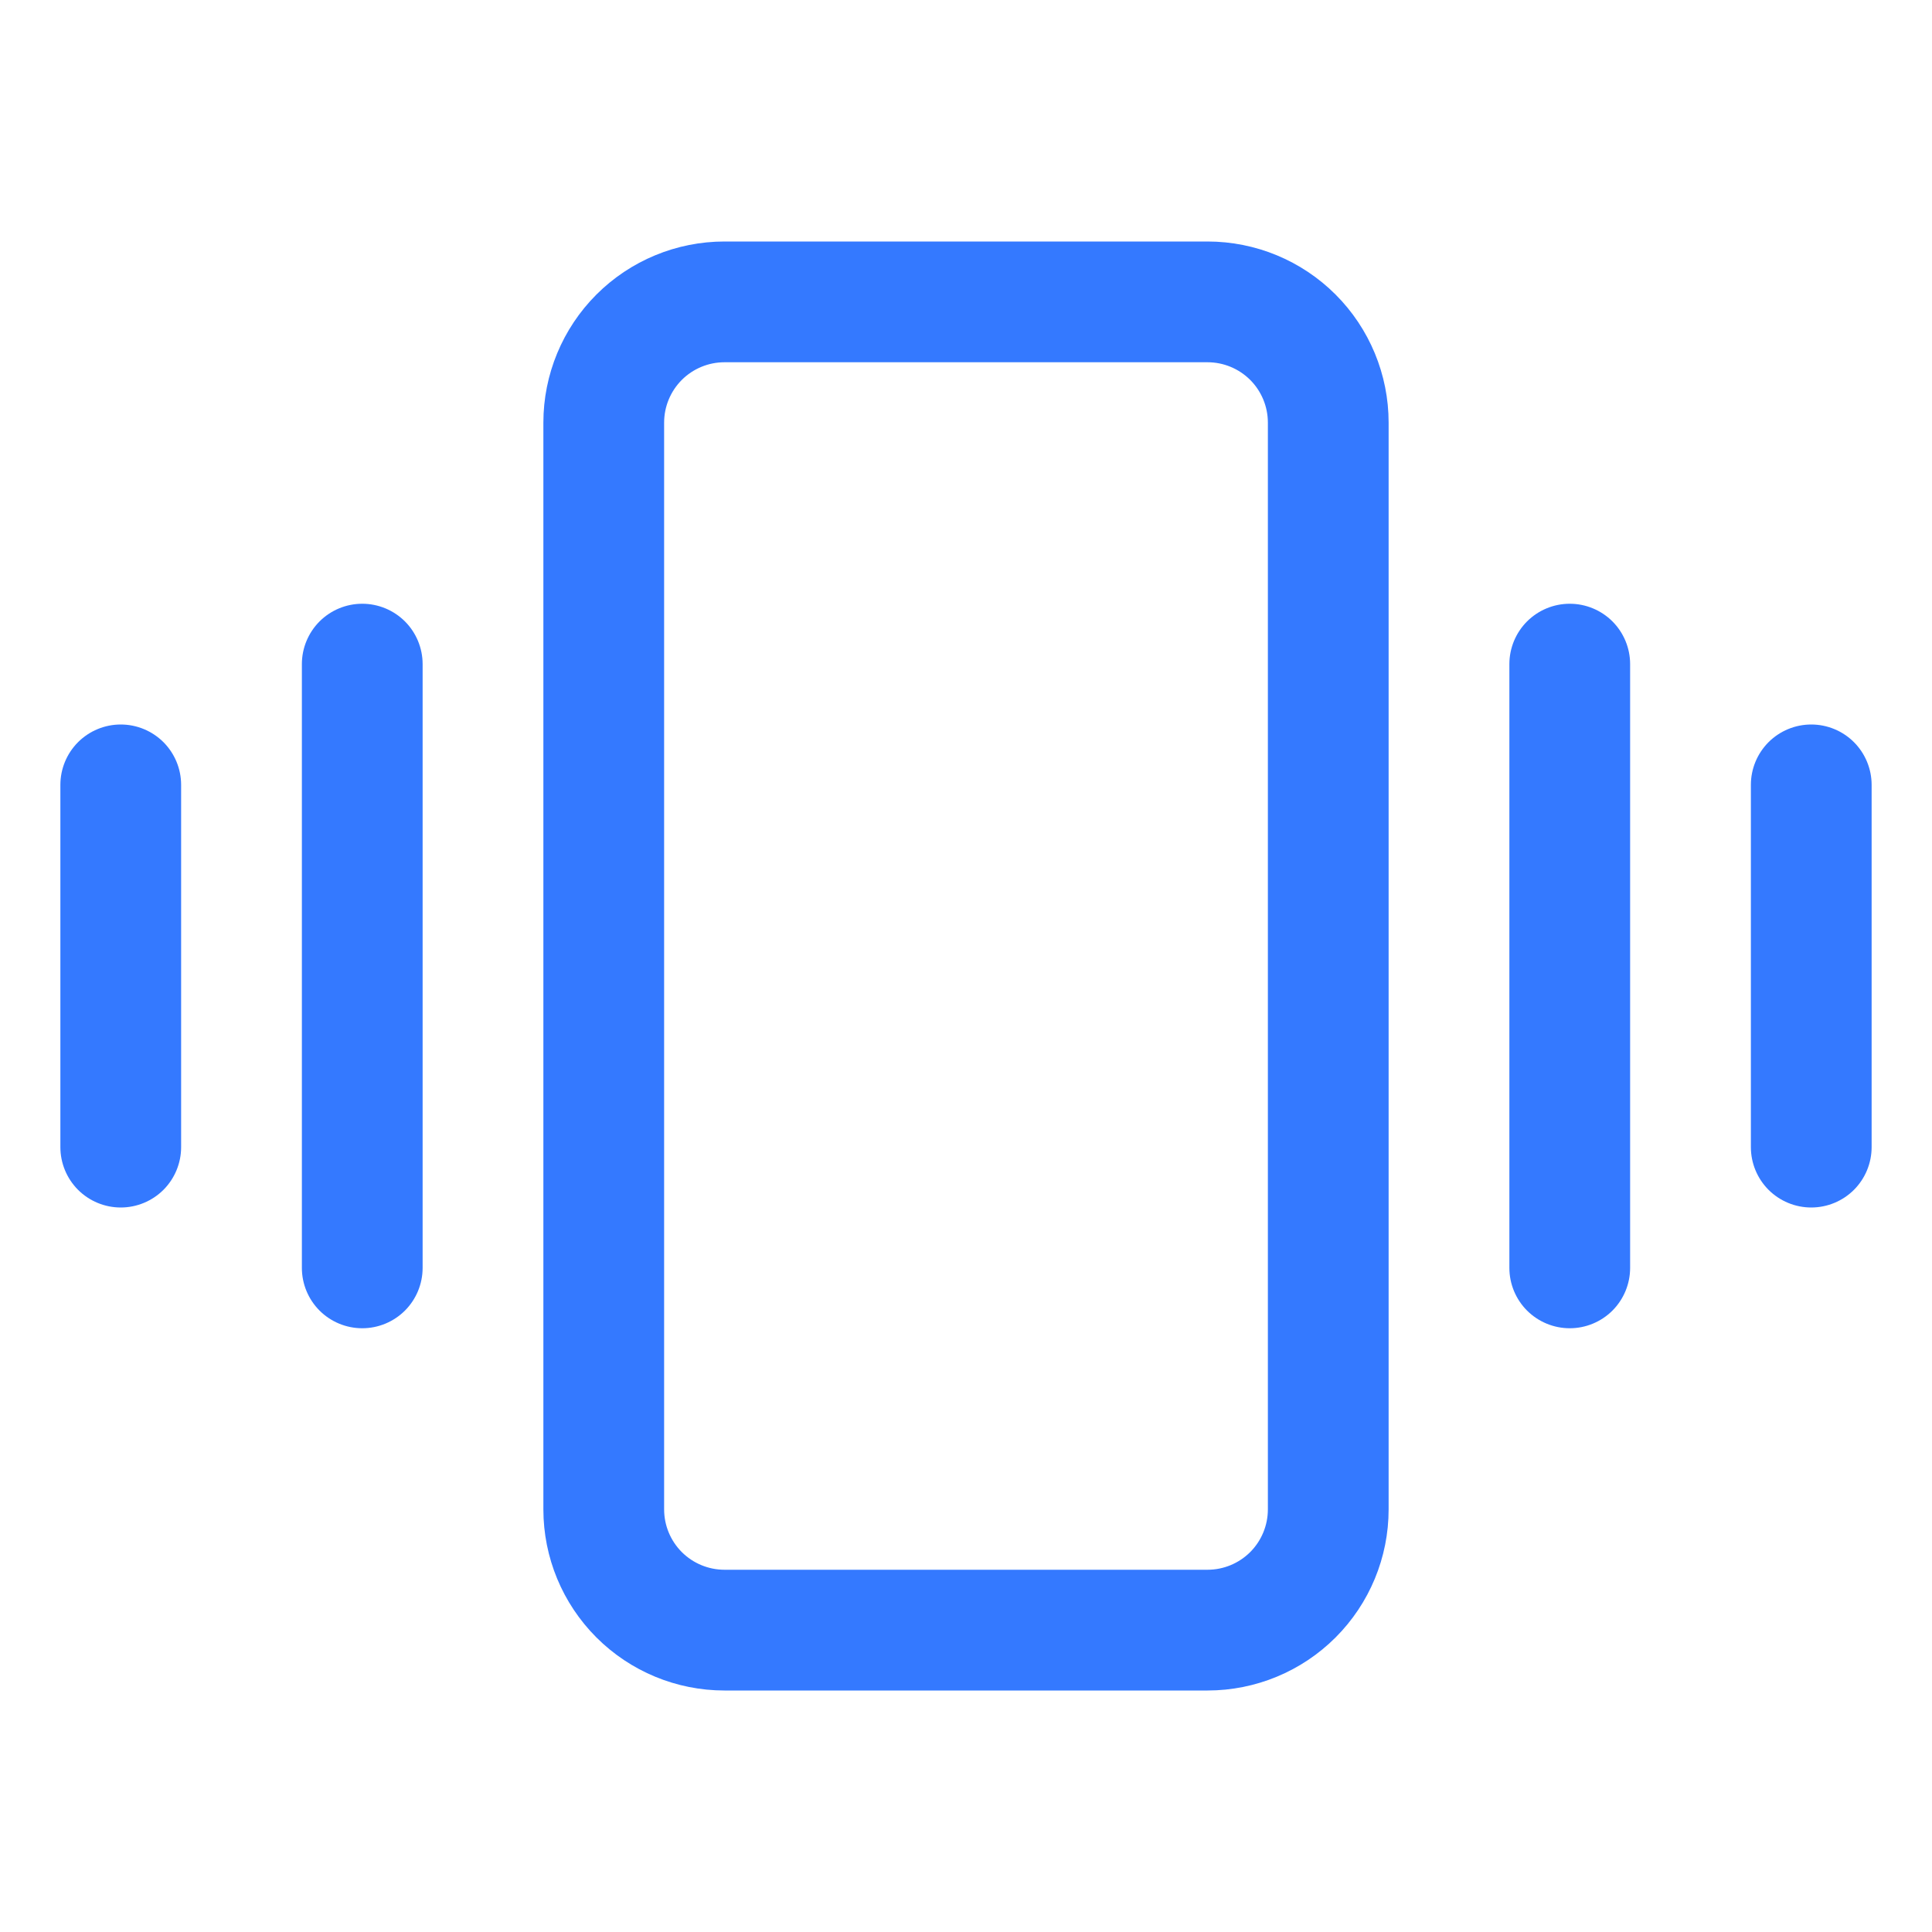 <svg width="48" height="48" viewBox="0 0 48 48" fill="none" xmlns="http://www.w3.org/2000/svg">
<path d="M30 6H18C16.806 6 15.662 6.474 14.818 7.318C13.974 8.162 13.5 9.307 13.5 10.5V37.5C13.5 38.694 13.974 39.838 14.818 40.682C15.662 41.526 16.806 42 18 42H30C31.194 42 32.338 41.526 33.182 40.682C34.026 39.838 34.5 38.694 34.5 37.5V10.5C34.5 9.307 34.026 8.162 33.182 7.318C32.338 6.474 31.194 6 30 6ZM31.5 37.5C31.5 37.898 31.342 38.279 31.061 38.561C30.779 38.842 30.398 39 30 39H18C17.602 39 17.221 38.842 16.939 38.561C16.658 38.279 16.5 37.898 16.5 37.5V10.5C16.5 10.102 16.658 9.721 16.939 9.439C17.221 9.158 17.602 9 18 9H30C30.398 9 30.779 9.158 31.061 9.439C31.342 9.721 31.5 10.102 31.5 10.5V37.5ZM40.5 16.5V31.5C40.5 31.898 40.342 32.279 40.061 32.561C39.779 32.842 39.398 33 39 33C38.602 33 38.221 32.842 37.939 32.561C37.658 32.279 37.5 31.898 37.5 31.5V16.5C37.5 16.102 37.658 15.721 37.939 15.439C38.221 15.158 38.602 15 39 15C39.398 15 39.779 15.158 40.061 15.439C40.342 15.721 40.5 16.102 40.5 16.5ZM46.5 19.5V28.5C46.5 28.898 46.342 29.279 46.061 29.561C45.779 29.842 45.398 30 45 30C44.602 30 44.221 29.842 43.939 29.561C43.658 29.279 43.5 28.898 43.5 28.5V19.5C43.5 19.102 43.658 18.721 43.939 18.439C44.221 18.158 44.602 18 45 18C45.398 18 45.779 18.158 46.061 18.439C46.342 18.721 46.5 19.102 46.5 19.5ZM10.5 16.5V31.5C10.5 31.898 10.342 32.279 10.061 32.561C9.779 32.842 9.398 33 9 33C8.602 33 8.221 32.842 7.939 32.561C7.658 32.279 7.5 31.898 7.5 31.5V16.5C7.5 16.102 7.658 15.721 7.939 15.439C8.221 15.158 8.602 15 9 15C9.398 15 9.779 15.158 10.061 15.439C10.342 15.721 10.5 16.102 10.5 16.5ZM4.5 19.5V28.5C4.5 28.898 4.342 29.279 4.061 29.561C3.779 29.842 3.398 30 3 30C2.602 30 2.221 29.842 1.939 29.561C1.658 29.279 1.5 28.898 1.5 28.5V19.5C1.5 19.102 1.658 18.721 1.939 18.439C2.221 18.158 2.602 18 3 18C3.398 18 3.779 18.158 4.061 18.439C4.342 18.721 4.5 19.102 4.5 19.5Z" fill="#3479FF"/>
</svg>
